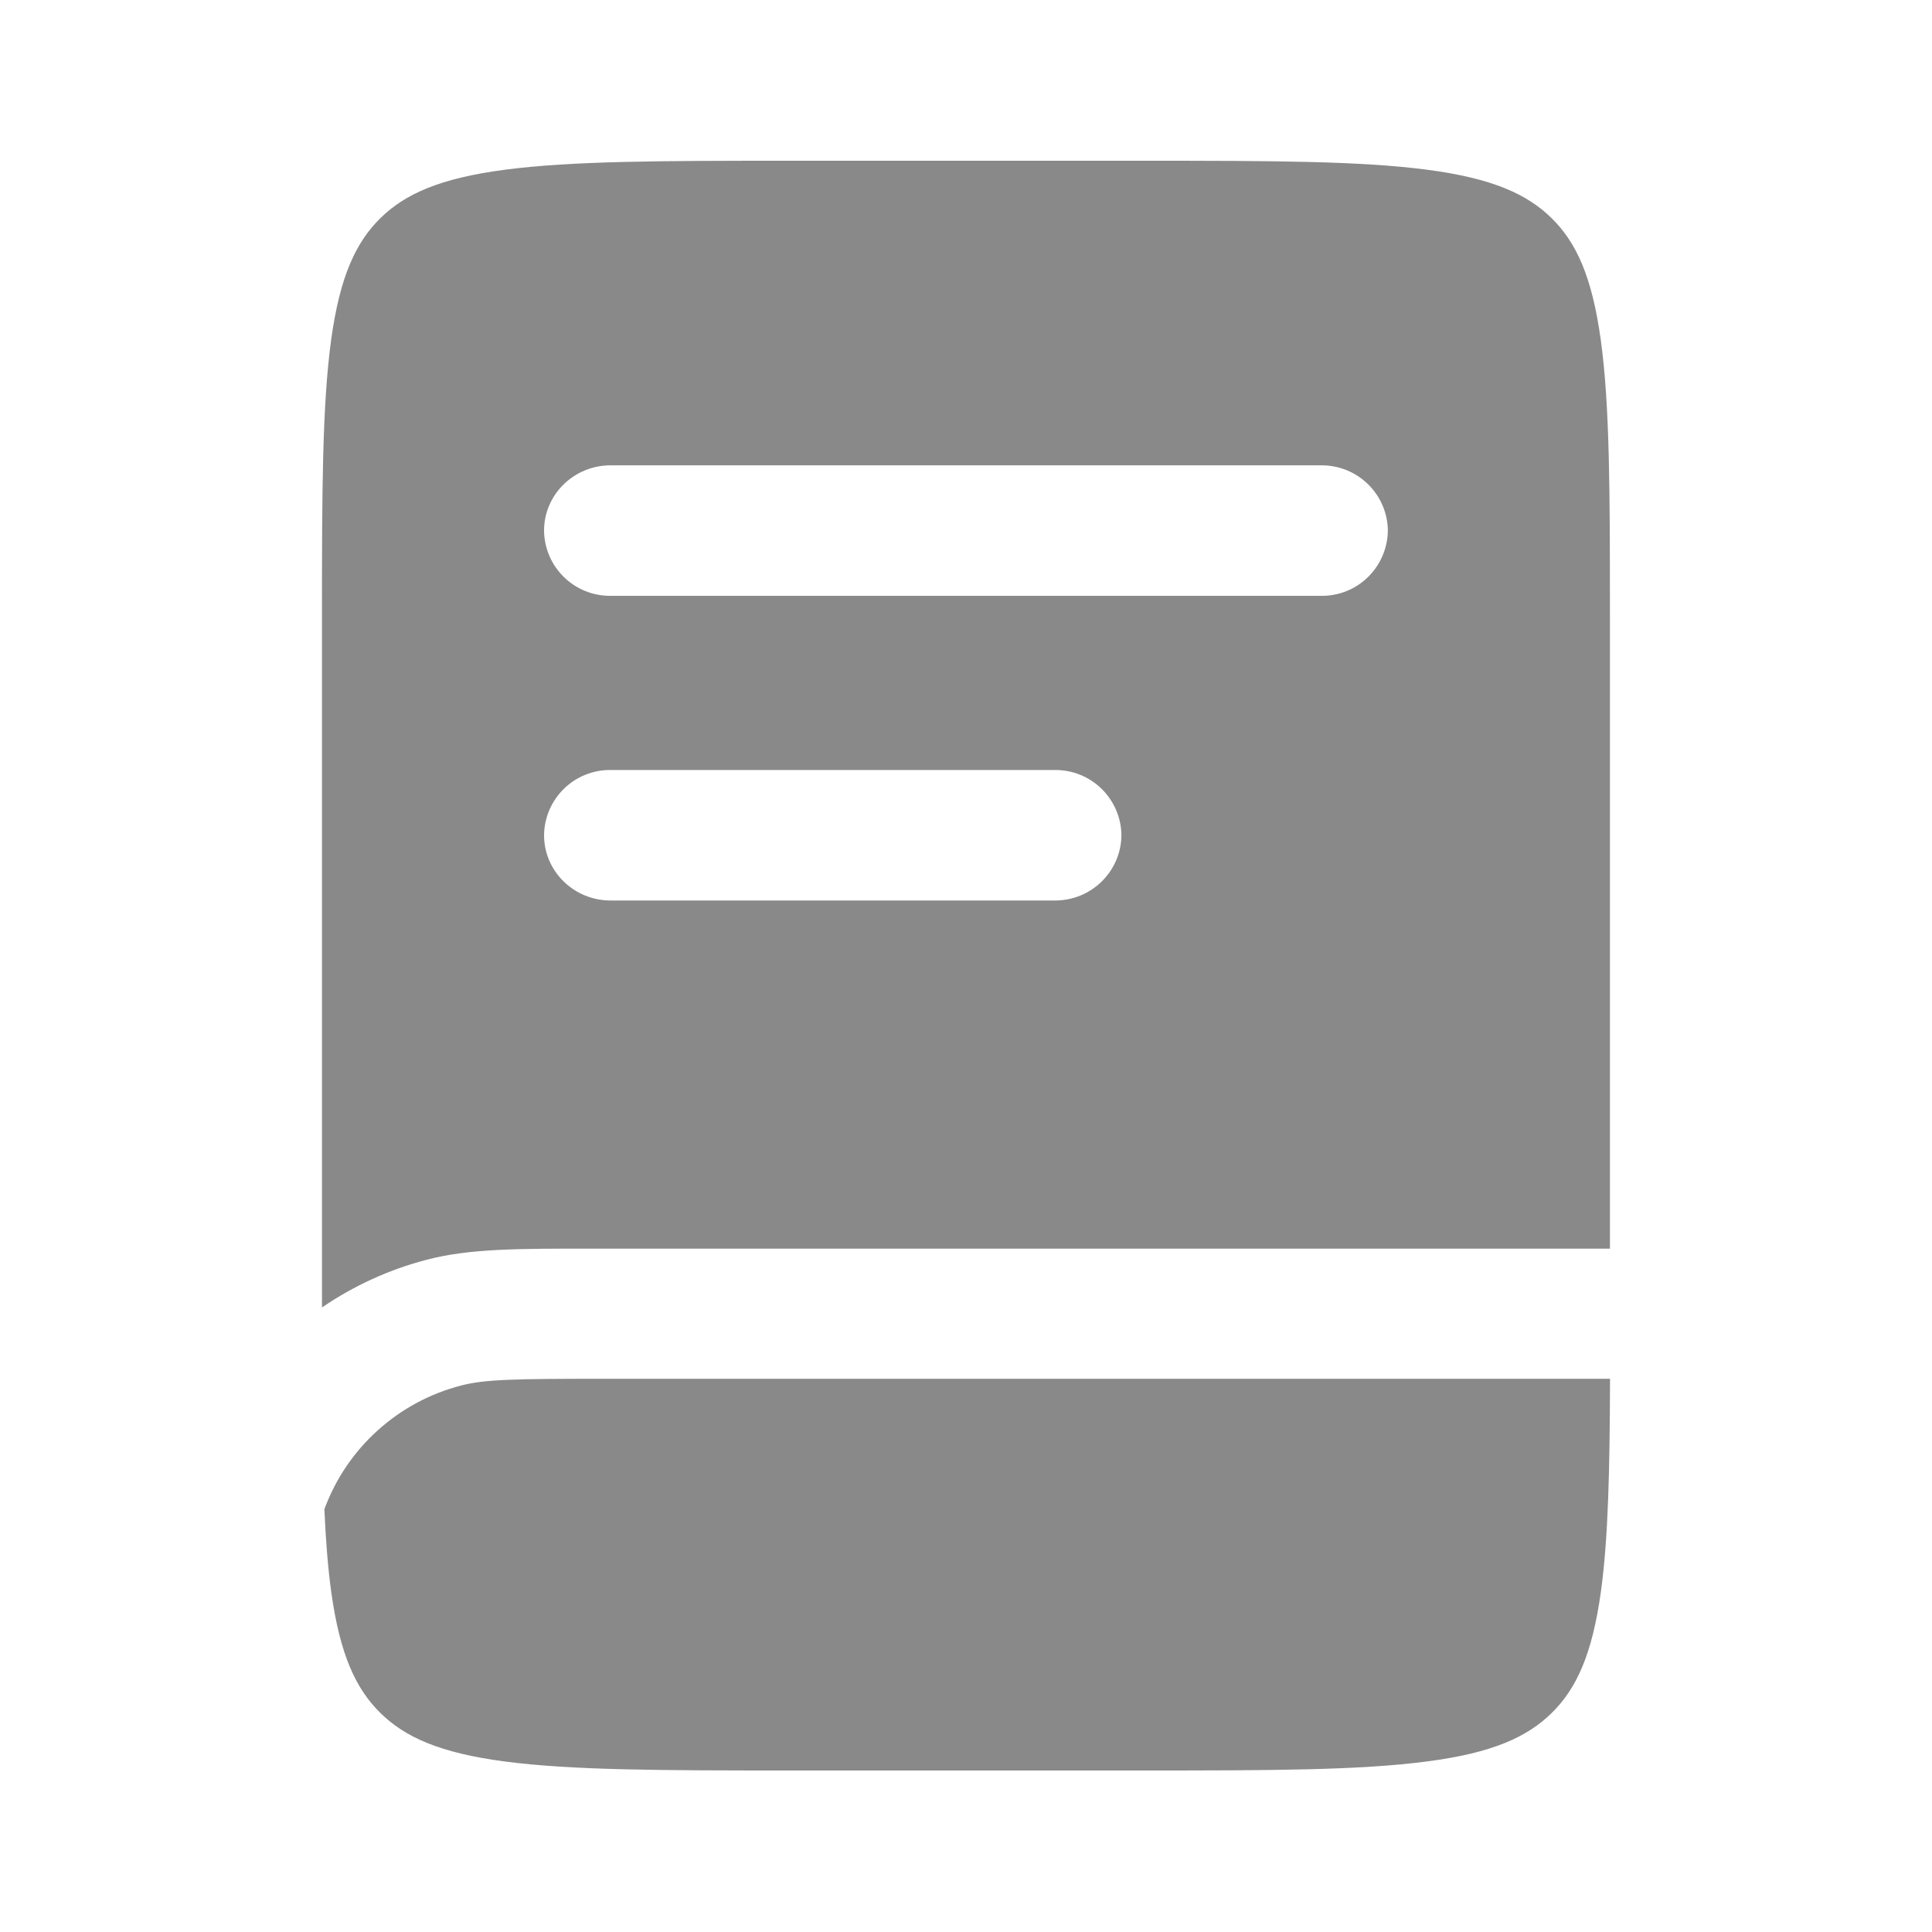 <svg width="20" height="20" viewBox="0 0 20 20" fill="none" xmlns="http://www.w3.org/2000/svg">
<path fill-rule="evenodd" clip-rule="evenodd" d="M5.226 1.757C4.551 1.846 4.194 2.008 3.939 2.257C3.685 2.507 3.519 2.857 3.428 3.518C3.335 4.199 3.333 5.101 3.333 6.393V13.535C3.663 13.309 4.029 13.142 4.416 13.041C4.856 12.925 5.369 12.925 6.121 12.926H16.666V6.394C16.666 5.101 16.665 4.199 16.571 3.518C16.48 2.857 16.315 2.507 16.061 2.257C15.806 2.008 15.449 1.846 14.774 1.757C14.079 1.666 13.159 1.664 11.839 1.664H8.161C6.841 1.664 5.921 1.666 5.226 1.757ZM5.632 5.493C5.632 5.12 5.941 4.817 6.321 4.817H13.678C13.859 4.816 14.033 4.886 14.162 5.013C14.291 5.139 14.365 5.312 14.367 5.492C14.365 5.673 14.291 5.846 14.162 5.973C14.033 6.1 13.859 6.17 13.678 6.168H6.321C6.141 6.17 5.966 6.1 5.837 5.973C5.708 5.847 5.634 5.674 5.632 5.493ZM6.321 7.971C6.141 7.969 5.966 8.039 5.837 8.166C5.708 8.292 5.634 8.465 5.632 8.646C5.632 9.019 5.941 9.322 6.321 9.322H10.919C11.1 9.323 11.274 9.253 11.403 9.127C11.533 9 11.607 8.828 11.609 8.647C11.607 8.465 11.533 8.293 11.404 8.166C11.274 8.039 11.1 7.969 10.919 7.971H6.321Z" fill="#898989"/>
<path d="M6.228 14.273H16.667C16.664 15.215 16.649 15.918 16.573 16.473C16.482 17.134 16.316 17.484 16.062 17.734C15.807 17.983 15.45 18.146 14.775 18.234C14.08 18.326 13.16 18.328 11.84 18.328H8.161C6.841 18.328 5.921 18.326 5.226 18.235C4.551 18.146 4.194 17.983 3.939 17.734C3.685 17.484 3.519 17.134 3.428 16.473C3.394 16.223 3.372 15.943 3.358 15.623C3.473 15.311 3.661 15.032 3.908 14.809C4.154 14.586 4.451 14.426 4.773 14.343C5.014 14.279 5.328 14.273 6.228 14.273Z" fill="#898989"/>
</svg>

